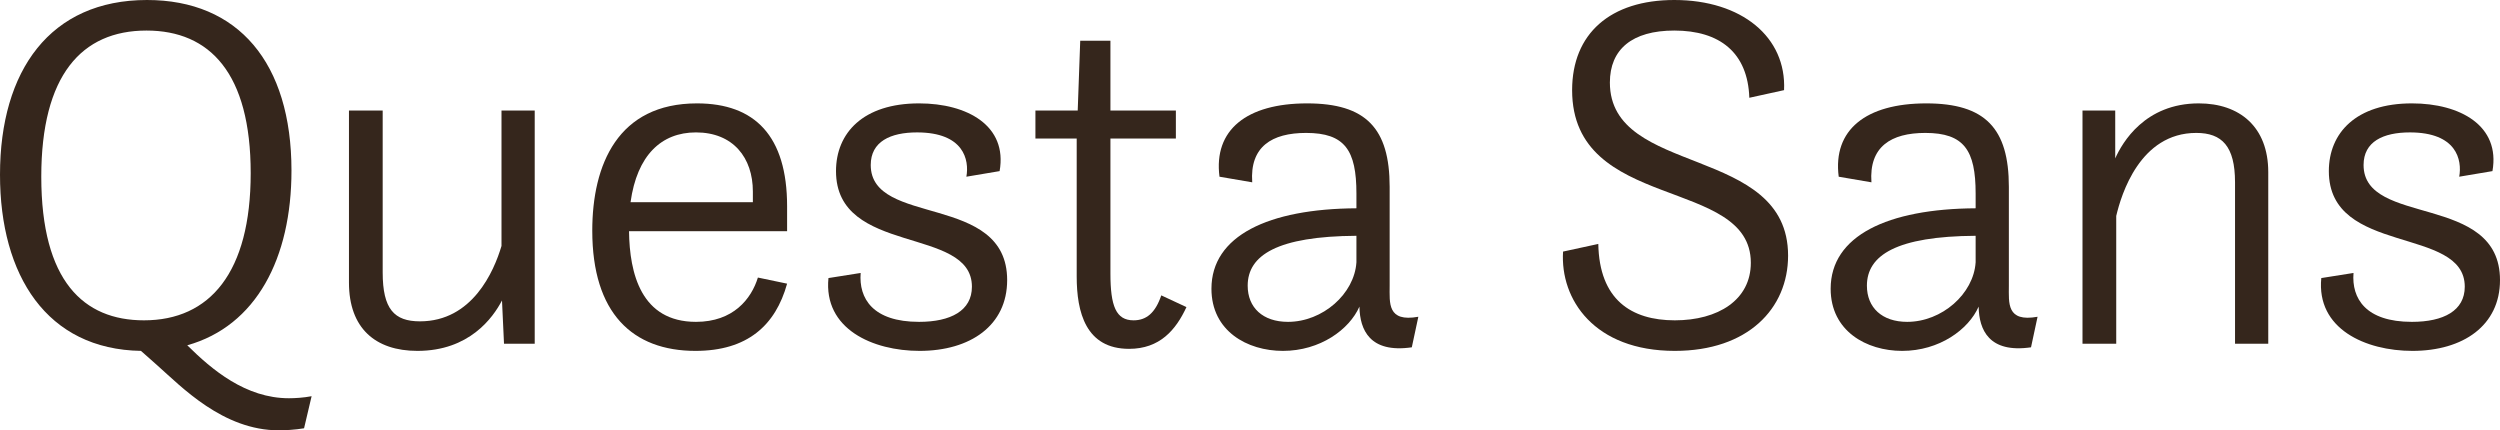 <?xml version="1.0" encoding="utf-8"?>
<svg xmlns="http://www.w3.org/2000/svg" fill="none" height="100%" overflow="visible" preserveAspectRatio="none" style="display: block;" viewBox="0 0 244 42" width="100%">
<g id="Questa Sans">
<path d="M28.448 16.651C28.448 25.2 25.009 31.811 18.277 33.699C20.685 36.085 23.977 38.869 28.202 38.869C28.792 38.869 29.627 38.819 30.413 38.67L29.676 41.801C28.792 41.95 27.809 42 27.22 42C21.766 42 17.737 37.775 15.329 35.638L13.757 34.246C4.569 34.097 0 26.89 0 17.049C0 6.859 4.913 0 14.347 0C23.24 0 28.448 6.114 28.448 16.651ZM14.052 31.264C20.488 31.264 24.468 26.592 24.468 16.899C24.468 7.157 20.488 2.982 14.298 2.982C7.959 2.982 4.029 7.356 4.029 17.247C4.029 27.437 8.156 31.264 14.052 31.264Z" fill="#35261C"/>
<path d="M34.059 27.586V10.786H37.35V26.592C37.35 30.17 38.48 31.363 40.986 31.363C46.096 31.363 48.209 26.492 48.946 24.007V10.786H52.188V33.55H49.191L48.995 29.325C48.111 31.015 45.801 34.246 40.741 34.246C36.613 34.246 34.059 32.01 34.059 27.586Z" fill="#35261C"/>
<path d="M76.821 22.566H61.393C61.442 26.691 62.572 31.413 67.928 31.413C71.564 31.413 73.332 29.176 73.971 27.089L76.821 27.685C75.691 31.761 72.939 34.246 67.879 34.246C61.737 34.246 57.806 30.568 57.806 22.516C57.806 16.054 60.312 10.09 68.026 10.09C73.676 10.09 76.821 13.271 76.821 20.13V22.566ZM67.928 12.923C64.538 12.923 62.179 15.16 61.541 19.733H73.48V18.689C73.48 15.408 71.564 12.923 67.928 12.923Z" fill="#35261C"/>
<path d="M80.857 27.139L84.001 26.641C83.805 29.127 85.18 31.413 89.701 31.413C92.796 31.413 94.859 30.32 94.859 27.983C94.859 22.019 81.594 25.001 81.594 16.701C81.594 12.973 84.247 10.09 89.701 10.09C94.417 10.09 98.348 12.277 97.562 16.701L94.319 17.247C94.614 15.607 94.073 12.923 89.504 12.923C86.9 12.923 84.984 13.818 84.984 16.104C84.984 22.168 98.299 18.788 98.299 27.337C98.299 31.761 94.712 34.246 89.75 34.246C85.18 34.246 80.365 32.109 80.857 27.139Z" fill="#35261C"/>
<path d="M101.057 13.52V10.786H105.185L105.43 3.976H108.378V10.786H114.765V13.52H108.378V26.691C108.378 29.872 108.919 31.264 110.638 31.264C111.867 31.264 112.751 30.568 113.341 28.828L115.797 29.972C114.765 32.208 113.193 34.047 110.196 34.047C105.971 34.047 105.086 30.469 105.086 26.989V13.52H101.057Z" fill="#35261C"/>
<path d="M132.682 29.972V29.922C131.699 32.159 128.85 34.246 125.214 34.246C121.725 34.246 118.237 32.308 118.237 28.182C118.237 23.013 123.789 20.379 132.387 20.329V18.888C132.387 14.663 131.257 12.973 127.474 12.973C124.133 12.973 121.971 14.315 122.217 17.794L119.023 17.247C118.433 12.675 121.676 10.09 127.572 10.09C133.321 10.09 135.63 12.525 135.63 18.241V27.884C135.63 29.574 135.384 31.463 138.43 30.916L137.792 33.898C133.665 34.495 132.731 32.159 132.682 29.972ZM132.387 25.598V23.013C124.673 23.063 121.774 24.902 121.774 27.884C121.774 30.021 123.248 31.413 125.705 31.413C129.095 31.413 132.191 28.679 132.387 25.598Z" fill="#35261C"/>
<path d="M152.555 24.554L155.994 23.808C156.092 29.226 159.187 31.264 163.462 31.264C167.687 31.264 170.881 29.276 170.881 25.647C170.881 17.198 153.439 20.727 153.439 8.798C153.439 3.28 157.173 0 163.413 0C169.997 0 174.369 3.628 174.124 8.798L170.734 9.543C170.586 5.12 167.835 2.982 163.413 2.982C159.286 2.982 157.124 4.821 157.124 8.052C157.124 17.297 174.517 14.066 174.517 24.951C174.517 30.121 170.586 34.246 163.462 34.246C155.601 34.246 152.26 29.226 152.555 24.554Z" fill="#35261C"/>
<path d="M193.117 29.972V29.922C192.134 32.159 189.285 34.246 185.649 34.246C182.16 34.246 178.672 32.308 178.672 28.182C178.672 23.013 184.224 20.379 192.822 20.329V18.888C192.822 14.663 191.692 12.973 187.909 12.973C184.568 12.973 182.406 14.315 182.652 17.794L179.458 17.247C178.869 12.675 182.111 10.09 188.007 10.09C193.756 10.09 196.065 12.525 196.065 18.241V27.884C196.065 29.574 195.819 31.463 198.866 30.916L198.227 33.898C194.1 34.495 193.166 32.159 193.117 29.972ZM192.822 25.598V23.013C185.108 23.063 182.21 24.902 182.21 27.884C182.21 30.021 183.684 31.413 186.14 31.413C189.53 31.413 192.626 28.679 192.822 25.598Z" fill="#35261C"/>
<path d="M203.252 33.55V10.786H206.446V15.458C207.134 13.917 209.345 10.09 214.602 10.09C218.582 10.09 221.382 12.376 221.382 16.8V33.55H218.139V17.794C218.139 14.265 216.862 12.973 214.356 12.973C208.853 12.973 207.035 18.987 206.544 21.075V33.55H203.252Z" fill="#35261C"/>
<path d="M226.558 27.139L229.702 26.641C229.506 29.127 230.882 31.413 235.402 31.413C238.497 31.413 240.561 30.32 240.561 27.983C240.561 22.019 227.295 25.001 227.295 16.701C227.295 12.973 229.948 10.09 235.402 10.09C240.119 10.09 244.049 12.277 243.263 16.701L240.02 17.247C240.315 15.607 239.775 12.923 235.205 12.923C232.601 12.923 230.685 13.818 230.685 16.104C230.685 22.168 244 18.788 244 27.337C244 31.761 240.413 34.246 235.451 34.246C230.882 34.246 226.067 32.109 226.558 27.139Z" fill="#35261C"/>
</g>
</svg>